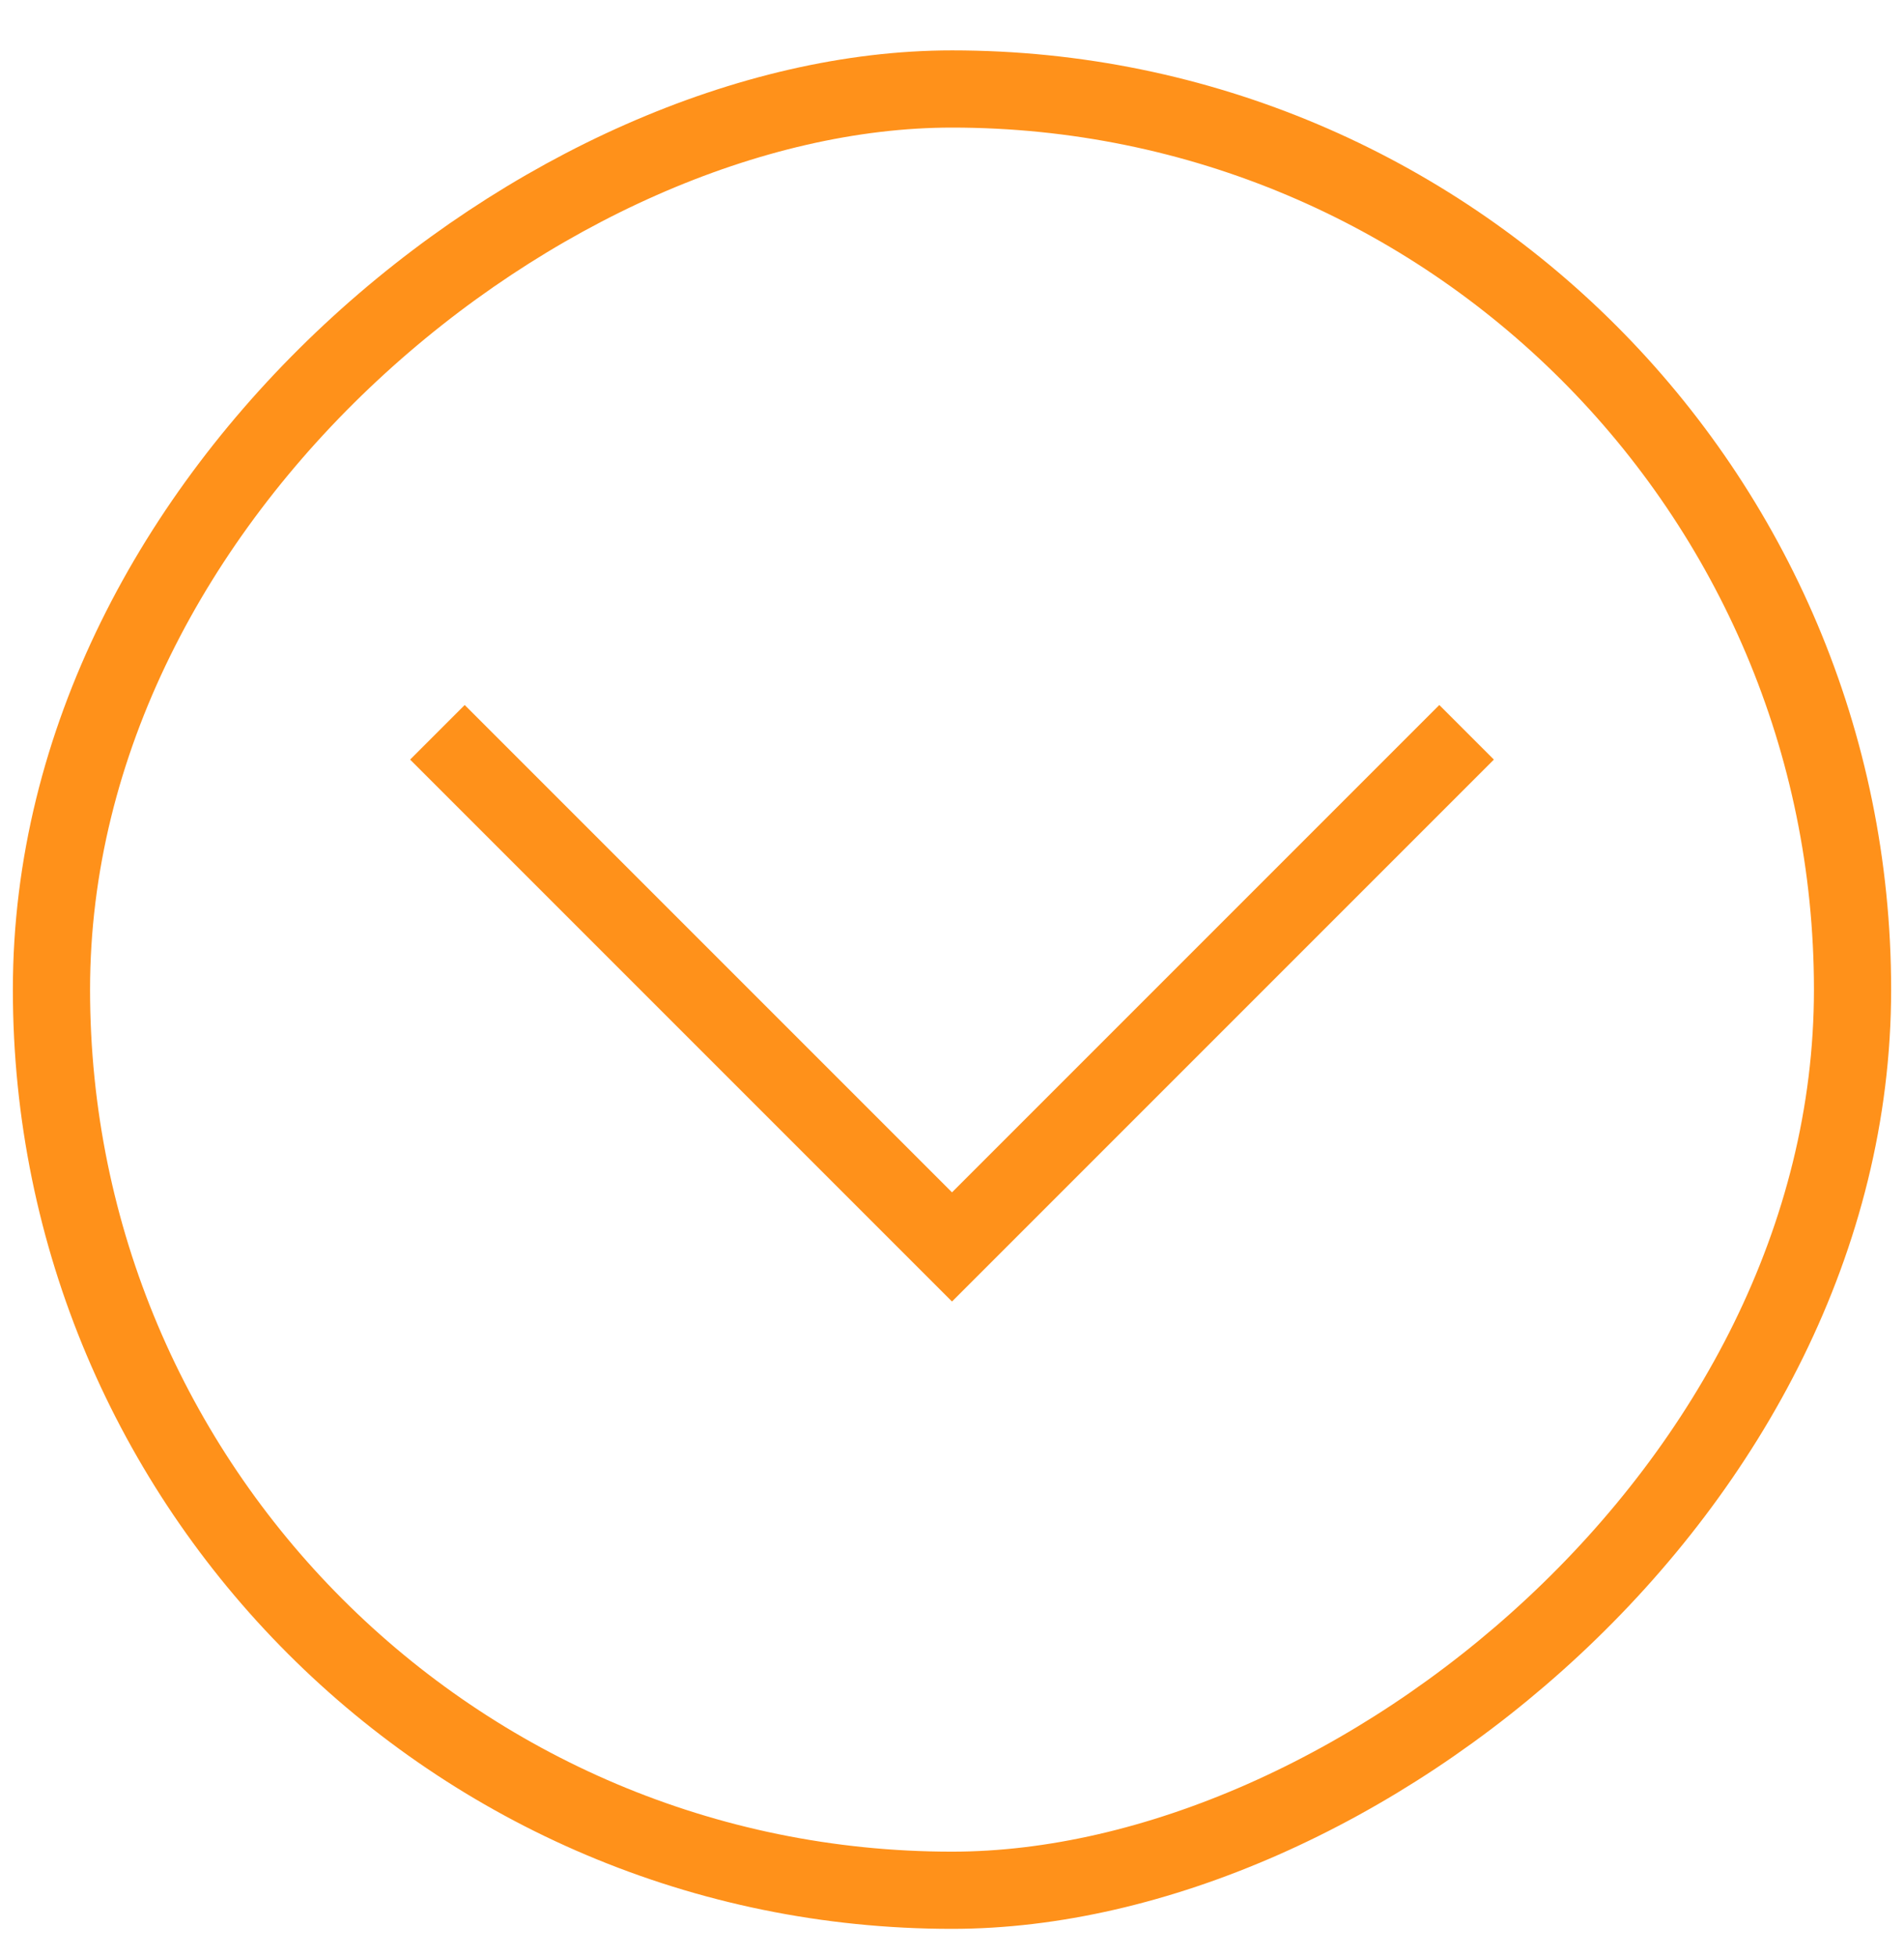 <svg width="37" height="38" viewBox="0 0 37 38" fill="none" xmlns="http://www.w3.org/2000/svg">
<rect x="36" y="1.729" width="35" height="35" rx="17.5" transform="rotate(90 36 1.729)" stroke="#FF911A" stroke-width="1.5"/>
<path d="M28.5 14.229L18.5 24.229L8.5 14.229" stroke="#FF911A" stroke-width="1.5"/>
</svg>
